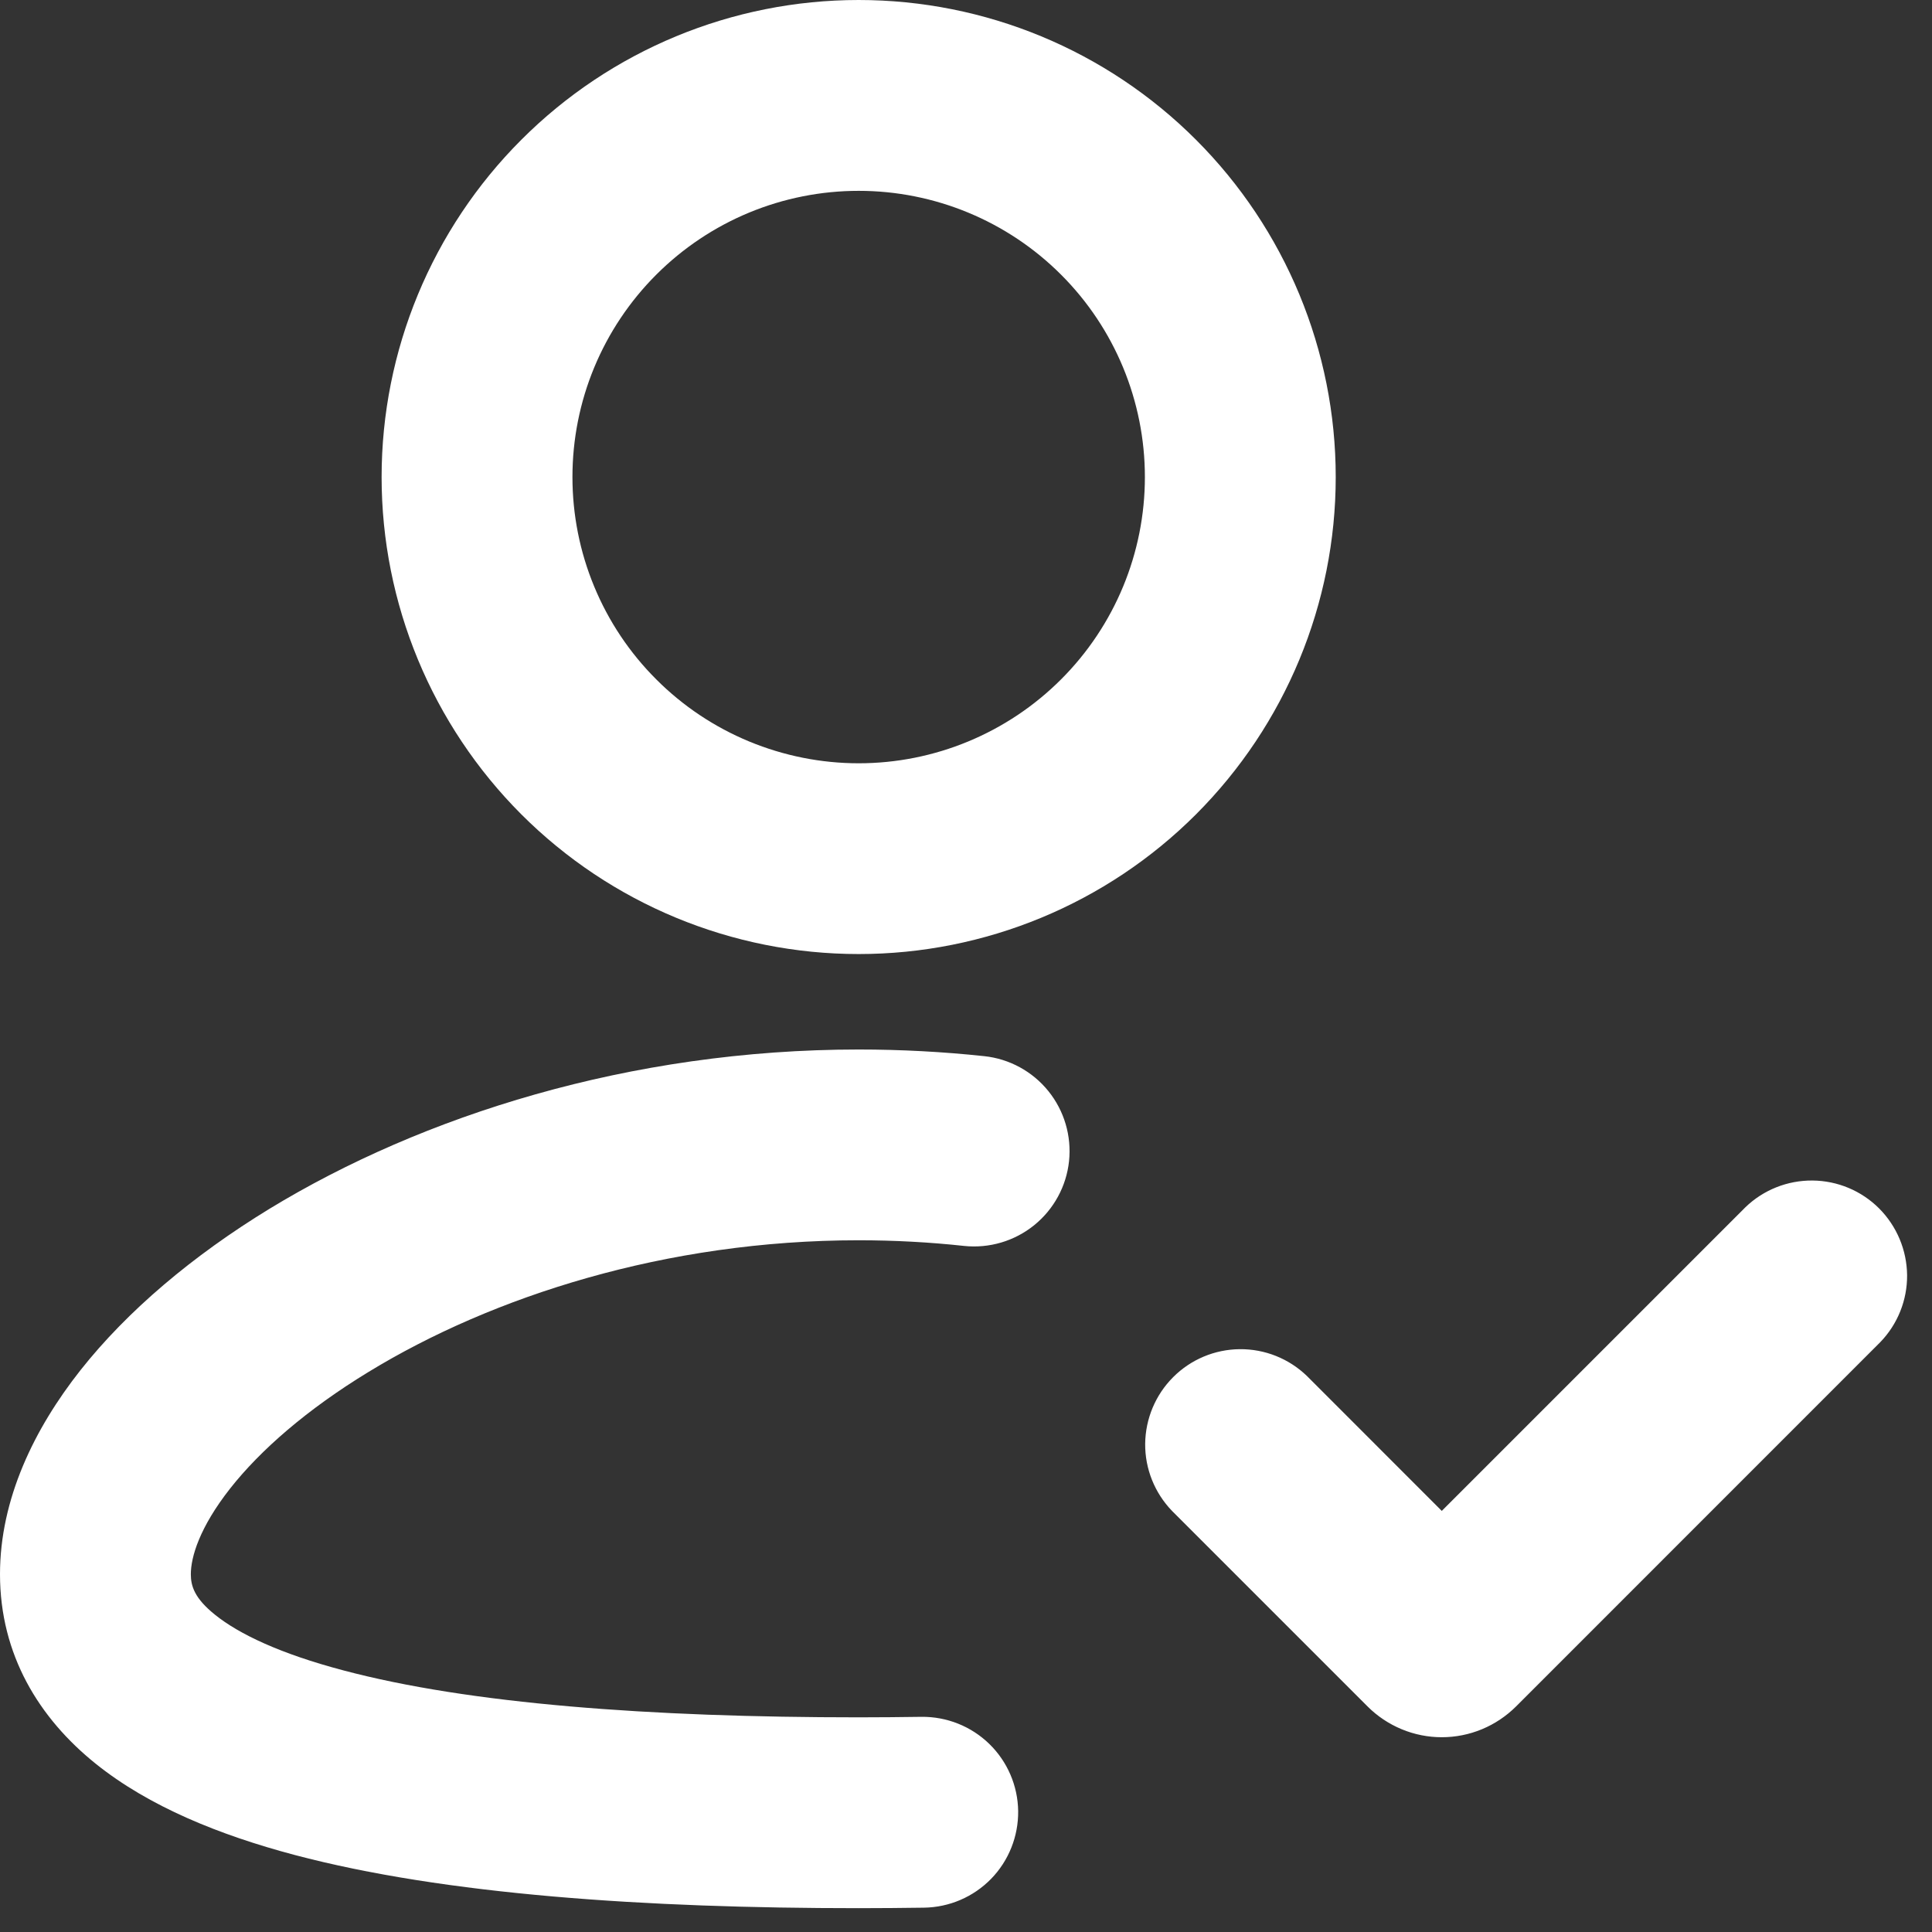 <svg width="27" height="27" viewBox="0 0 27 27" fill="none" xmlns="http://www.w3.org/2000/svg">
<rect x="0" y="0" width="27" height="27" fill="#333333" stroke="none"/>
<path fill-rule="evenodd" clip-rule="evenodd" d="M12 2.667C11.475 2.667 10.955 2.77 10.469 2.971C9.984 3.172 9.543 3.467 9.172 3.838C8.8 4.21 8.505 4.651 8.304 5.136C8.103 5.621 8 6.141 8 6.667C8 7.192 8.103 7.712 8.304 8.197C8.505 8.683 8.8 9.124 9.172 9.495C9.543 9.867 9.984 10.161 10.469 10.362C10.955 10.563 11.475 10.667 12 10.667C13.061 10.667 14.078 10.245 14.828 9.495C15.579 8.745 16 7.728 16 6.667C16 5.606 15.579 4.588 14.828 3.838C14.078 3.088 13.061 2.667 12 2.667ZM5.333 6.667C5.333 4.899 6.036 3.203 7.286 1.953C8.536 0.702 10.232 0 12 0C13.768 0 15.464 0.702 16.714 1.953C17.964 3.203 18.667 4.899 18.667 6.667C18.667 8.435 17.964 10.13 16.714 11.381C15.464 12.631 13.768 13.333 12 13.333C10.232 13.333 8.536 12.631 7.286 11.381C6.036 10.13 5.333 8.435 5.333 6.667ZM3.217 20.801C2.787 21.348 2.667 21.761 2.667 22C2.667 22.163 2.716 22.335 3.007 22.568C3.339 22.835 3.916 23.111 4.799 23.344C6.556 23.811 9.081 24 12 24C12.296 24 12.588 23.997 12.877 23.993C13.231 23.989 13.572 24.125 13.825 24.371C14.079 24.618 14.224 24.955 14.229 25.309C14.233 25.662 14.098 26.003 13.851 26.257C13.604 26.51 13.267 26.655 12.913 26.66C12.612 26.664 12.307 26.667 12 26.667C9.028 26.667 6.22 26.48 4.116 25.923C3.069 25.645 2.084 25.248 1.337 24.648C0.547 24.013 0 23.127 0 22C0 20.951 0.477 19.969 1.125 19.148C1.784 18.315 2.695 17.548 3.763 16.895C5.9 15.593 8.807 14.667 12 14.667C12.596 14.667 13.183 14.699 13.755 14.76C14.106 14.797 14.429 14.973 14.651 15.248C14.873 15.523 14.977 15.875 14.94 16.227C14.903 16.578 14.727 16.901 14.452 17.123C14.177 17.345 13.825 17.449 13.473 17.412C12.993 17.36 12.5 17.333 12 17.333C9.303 17.333 6.876 18.12 5.152 19.172C4.289 19.697 3.637 20.268 3.217 20.801ZM26.277 18.757C26.52 18.506 26.655 18.169 26.652 17.82C26.648 17.47 26.508 17.136 26.261 16.888C26.014 16.641 25.68 16.501 25.33 16.498C24.98 16.495 24.643 16.629 24.392 16.872L20.149 21.115L18.264 19.229C18.012 18.986 17.676 18.852 17.326 18.855C16.977 18.858 16.642 18.998 16.395 19.246C16.148 19.493 16.008 19.827 16.004 20.177C16.001 20.526 16.136 20.863 16.379 21.115L19.112 23.848C19.248 23.984 19.41 24.092 19.588 24.166C19.766 24.24 19.957 24.278 20.149 24.278C20.342 24.278 20.533 24.24 20.711 24.166C20.889 24.092 21.05 23.984 21.187 23.848L26.277 18.757Z" fill="white"/>
</svg>
